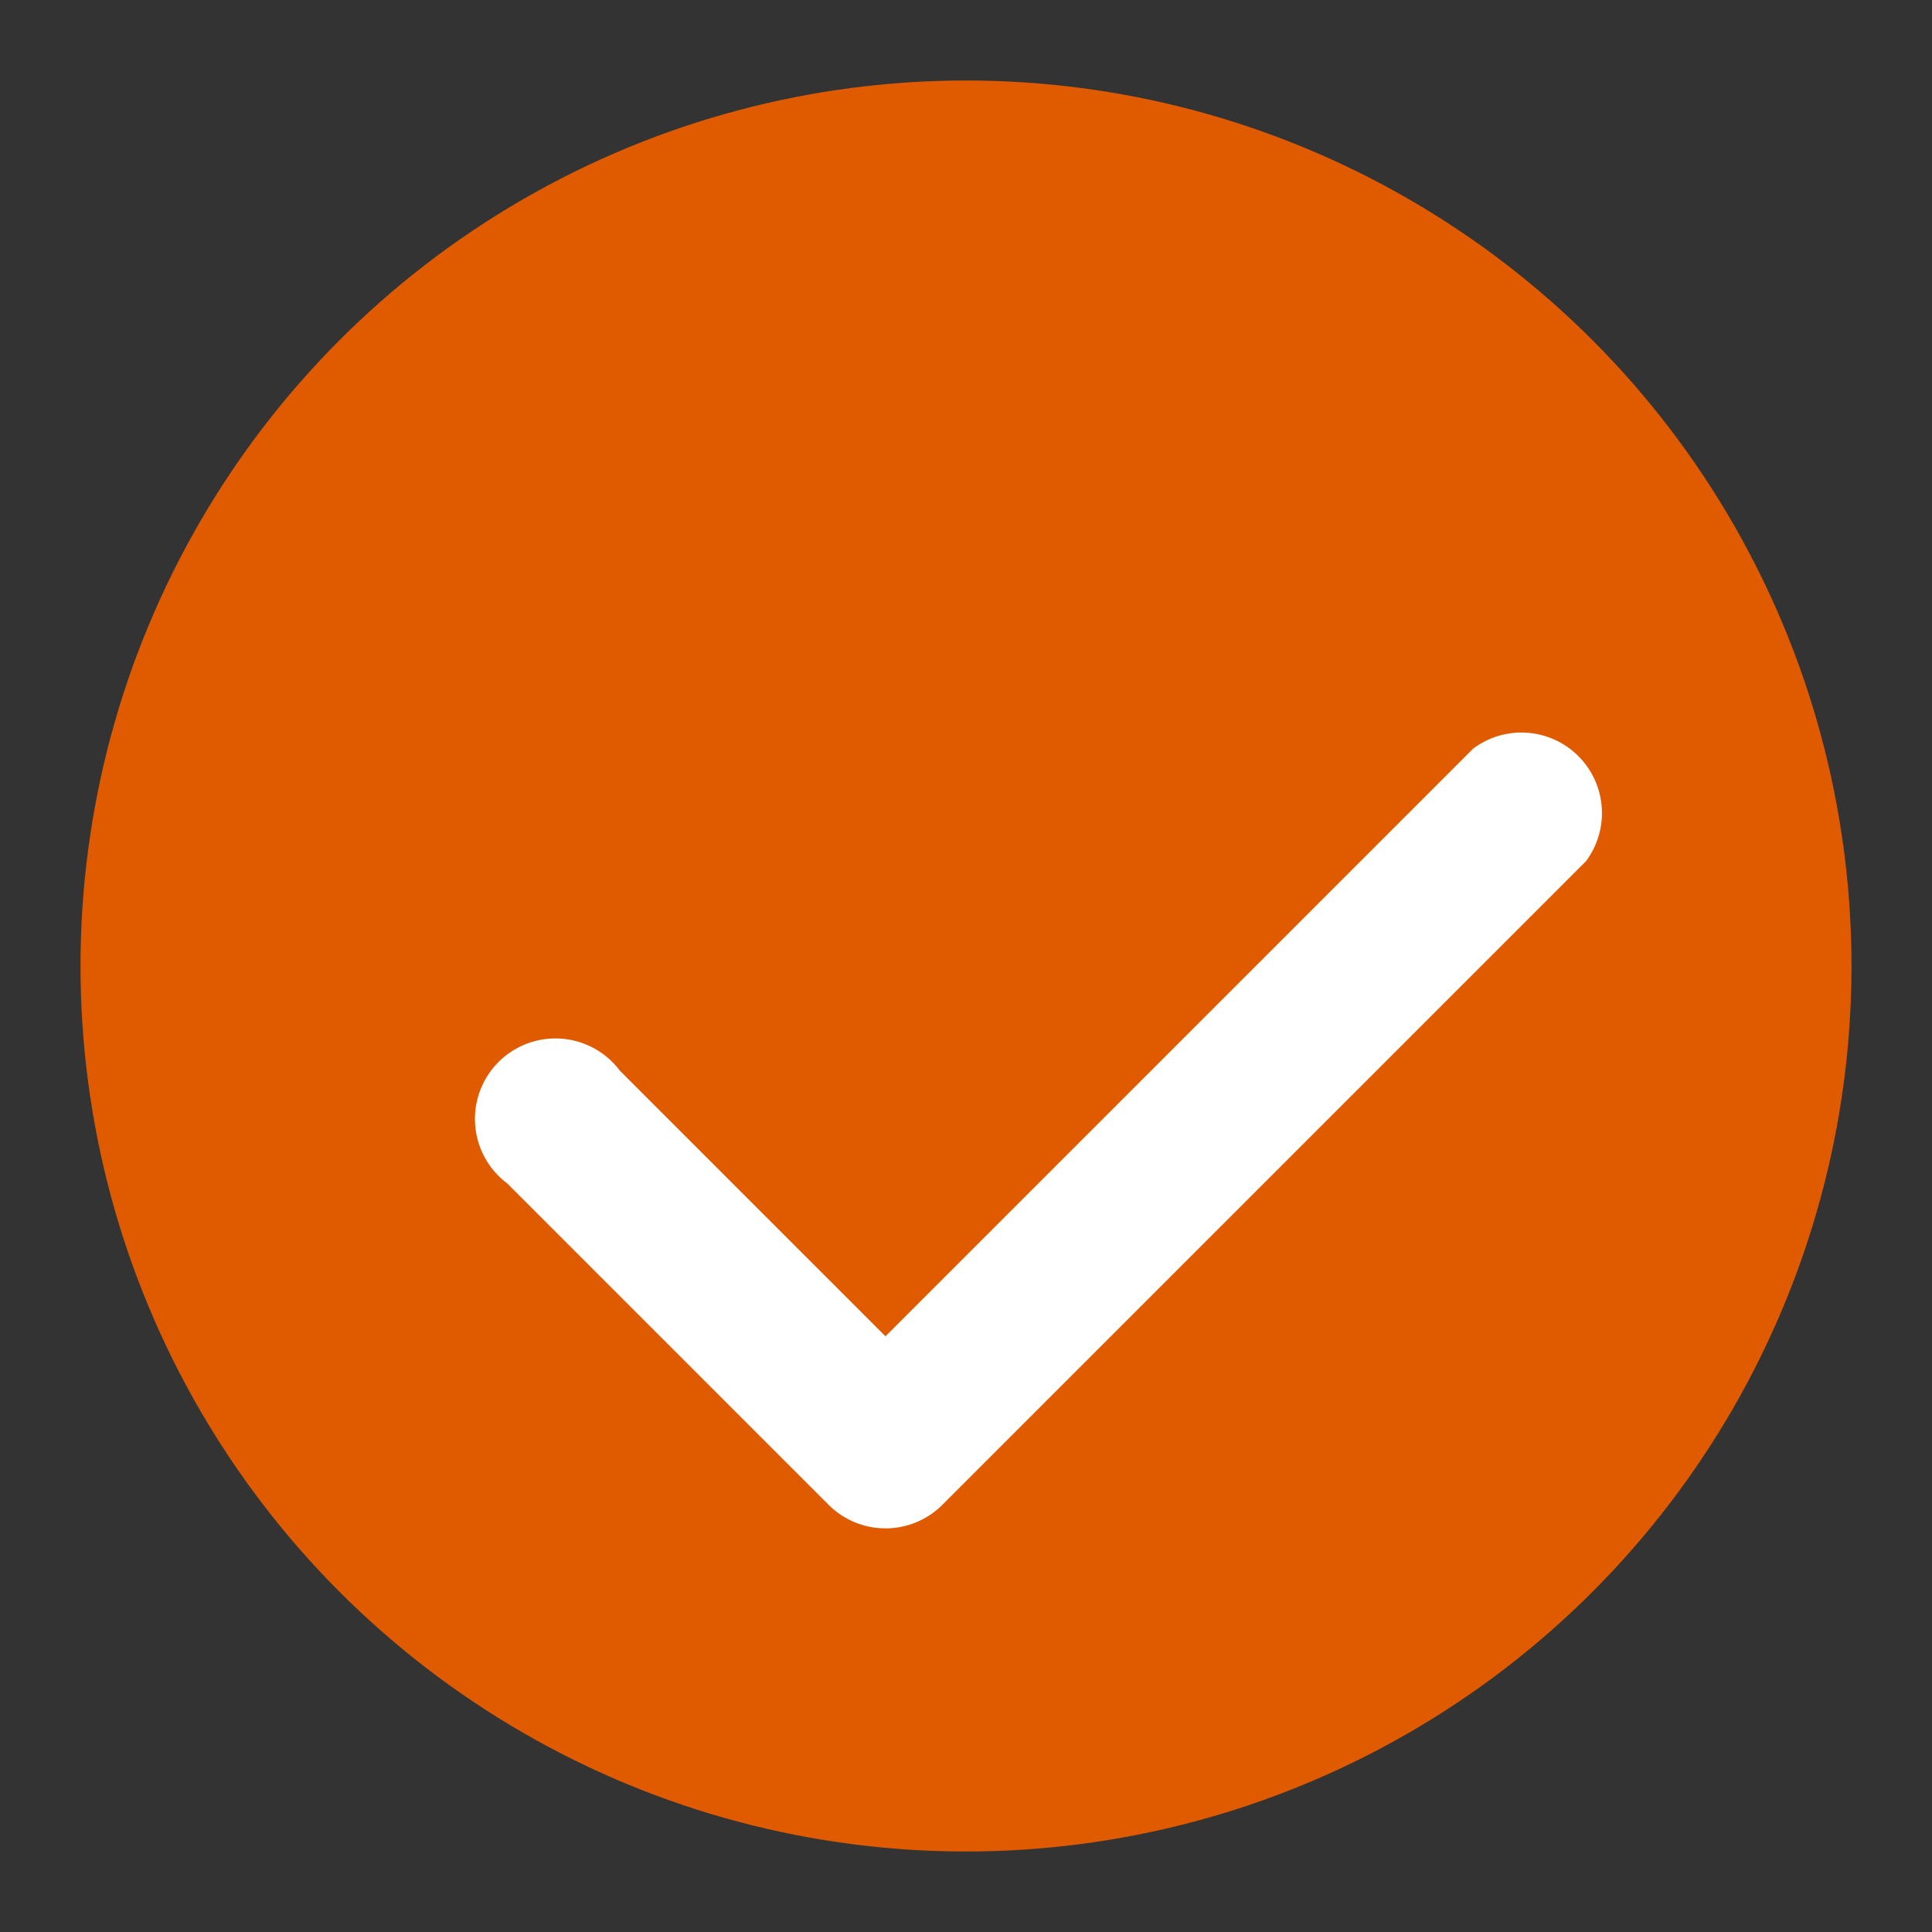 <svg xmlns="http://www.w3.org/2000/svg" viewBox="0 0 24 24"><rect x="0" y="0" width="24" height="24" fill="#333333" stroke="none"/><circle cx="12" cy="12" r="11" fill="#e05a00"></circle><path d="M18.3 9.3a1 1 0 0 1 1.4 1.4l-8 8a1 1 0 0 1-1.4 0l-4-4a1 1 0 1 1 1.4-1.4l3.3 3.3 7.3-7.3z" fill="#ffffff"></path></svg>